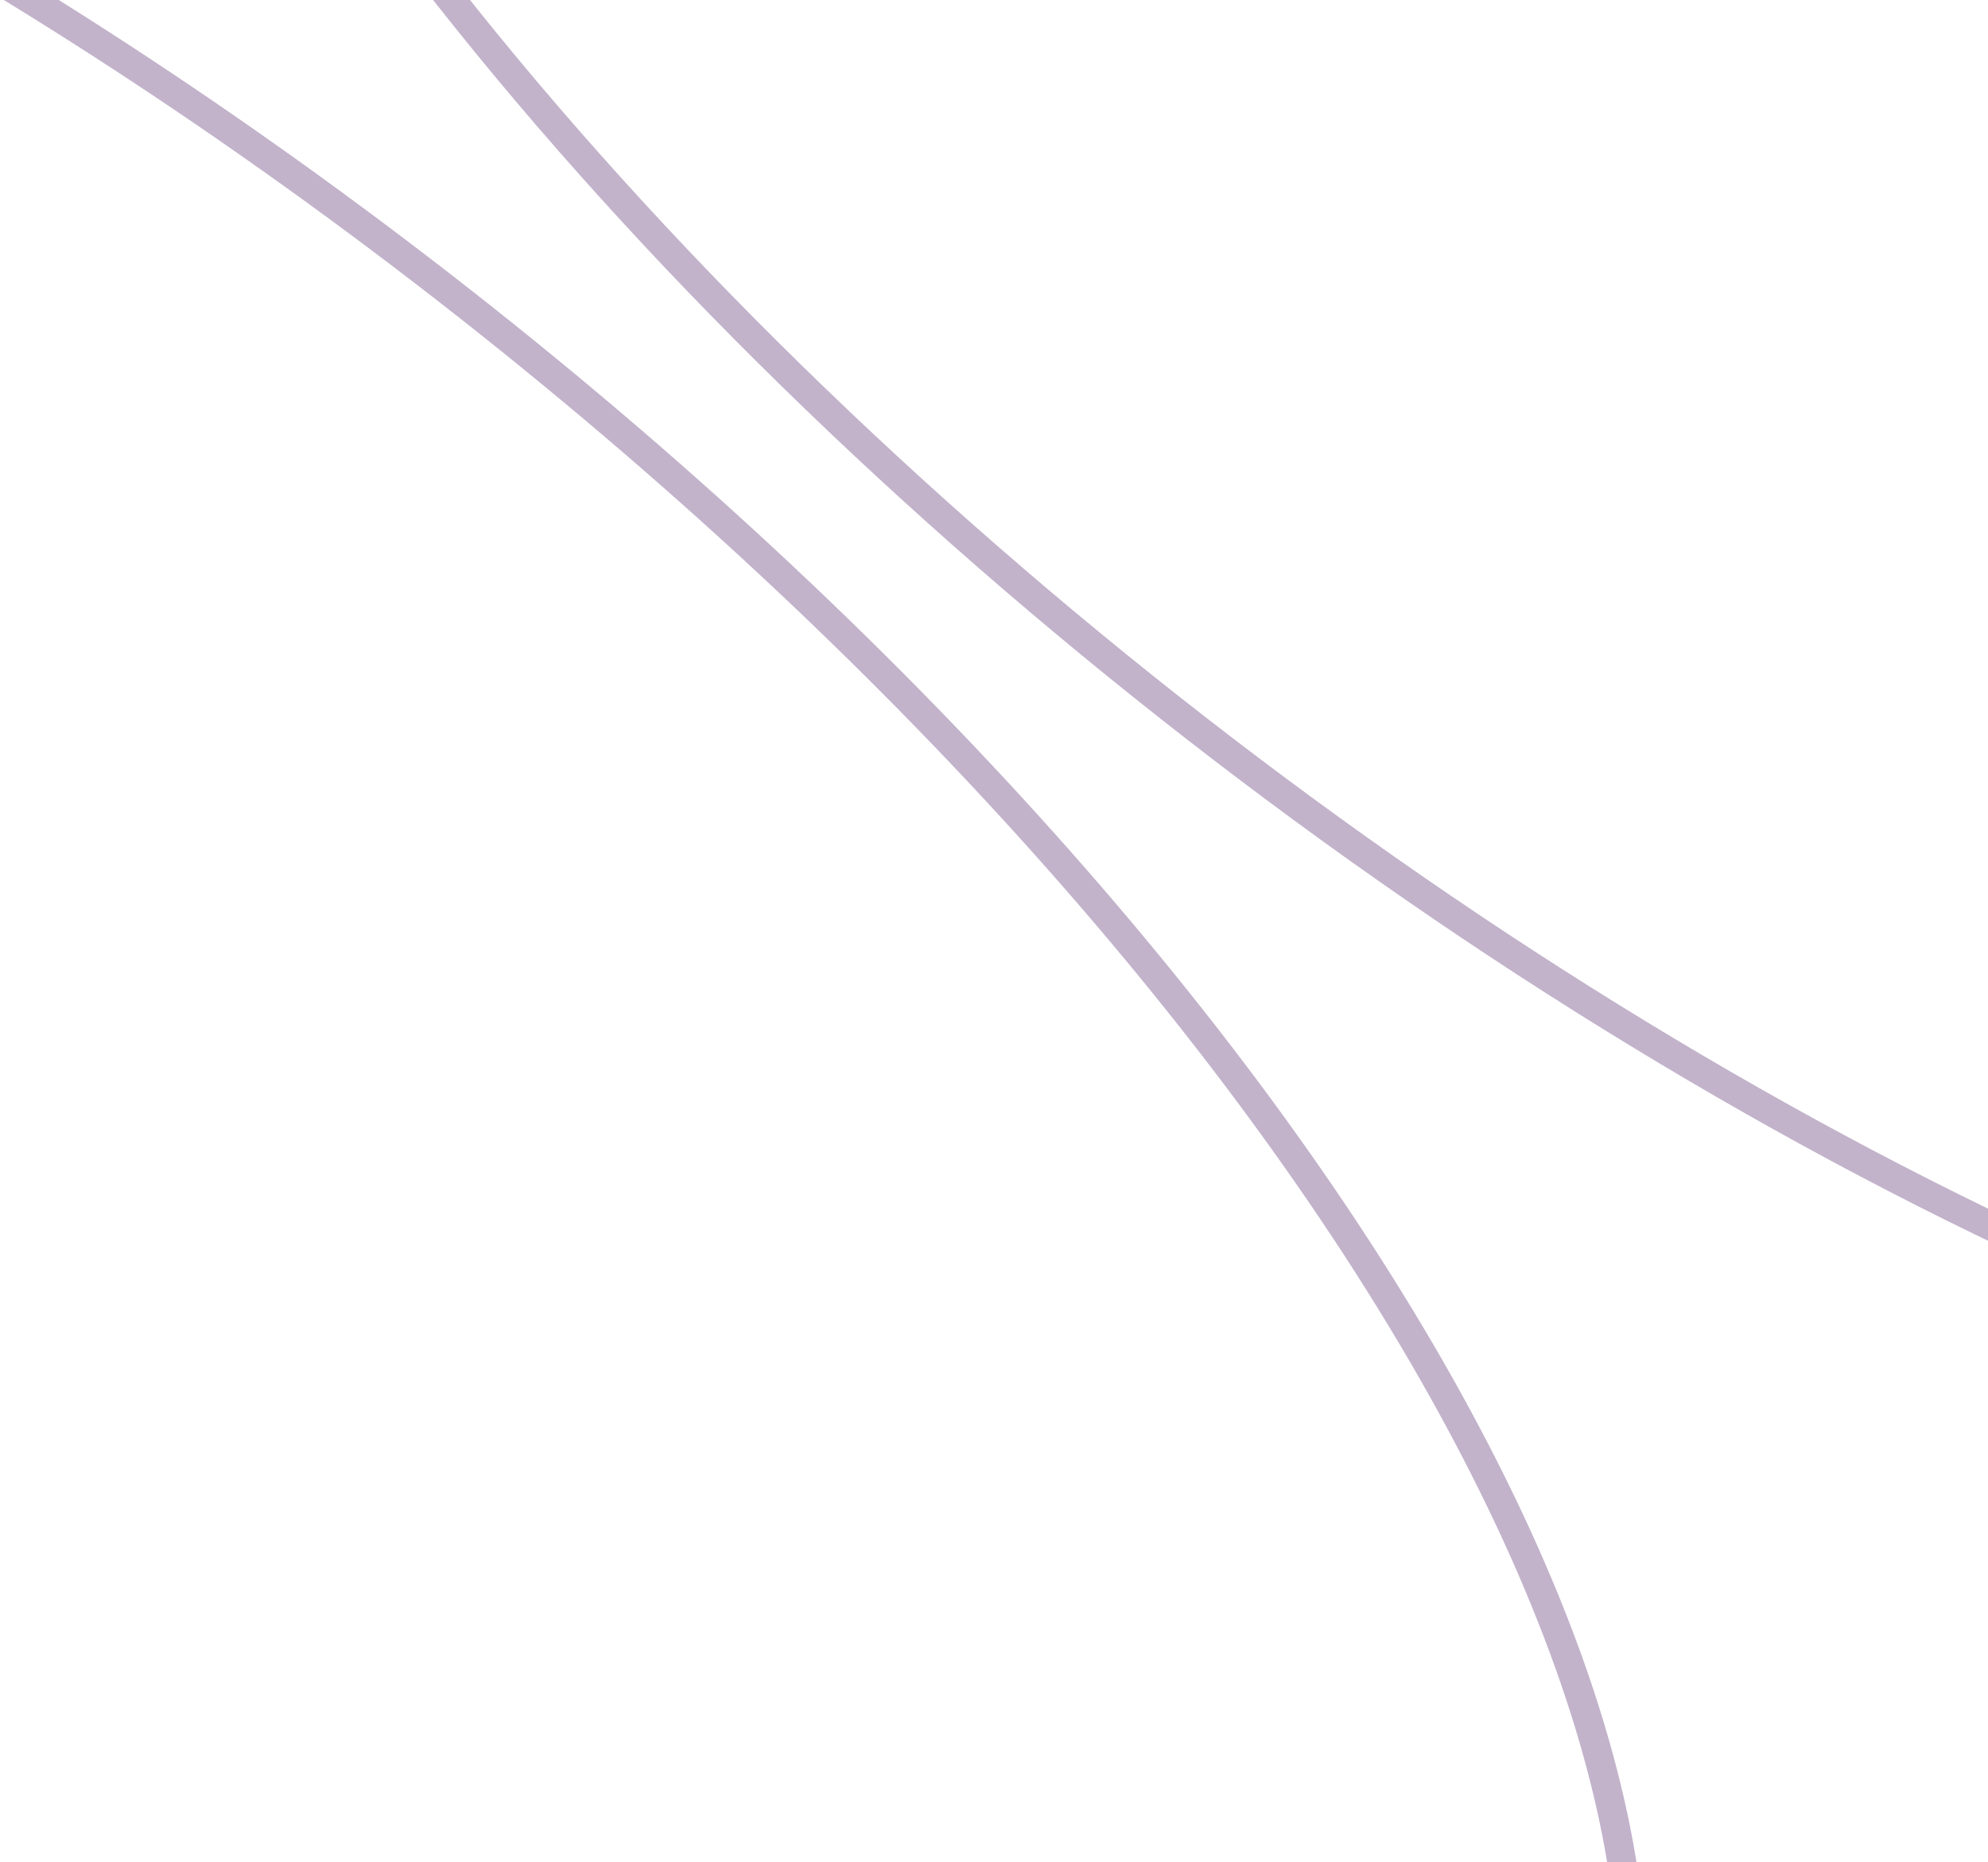 <svg width="206" height="193" viewBox="0 0 206 193" fill="none" xmlns="http://www.w3.org/2000/svg">
<g clip-path="url(#clip0_5236_340525)">
<g style="mix-blend-mode:multiply">
<path d="M159.826 236.162C191.381 195.557 140.441 103.175 46.049 29.82C-48.343 -43.534 -150.444 -70.084 -181.998 -29.479" stroke="#C2B3CB" stroke-width="3" stroke-linejoin="round"/>
</g>
<g style="mix-blend-mode:multiply">
<ellipse cx="181.14" cy="1.998" rx="216.454" ry="93.111" transform="rotate(37.852 181.14 1.998)" stroke="#C2B3CB" stroke-width="3" stroke-linejoin="round"/>
</g>
</g>
<defs>
<clipPath id="clip0_5236_340525">
<rect width="206" height="193" fill="white"/>
</clipPath>
</defs>
</svg>
